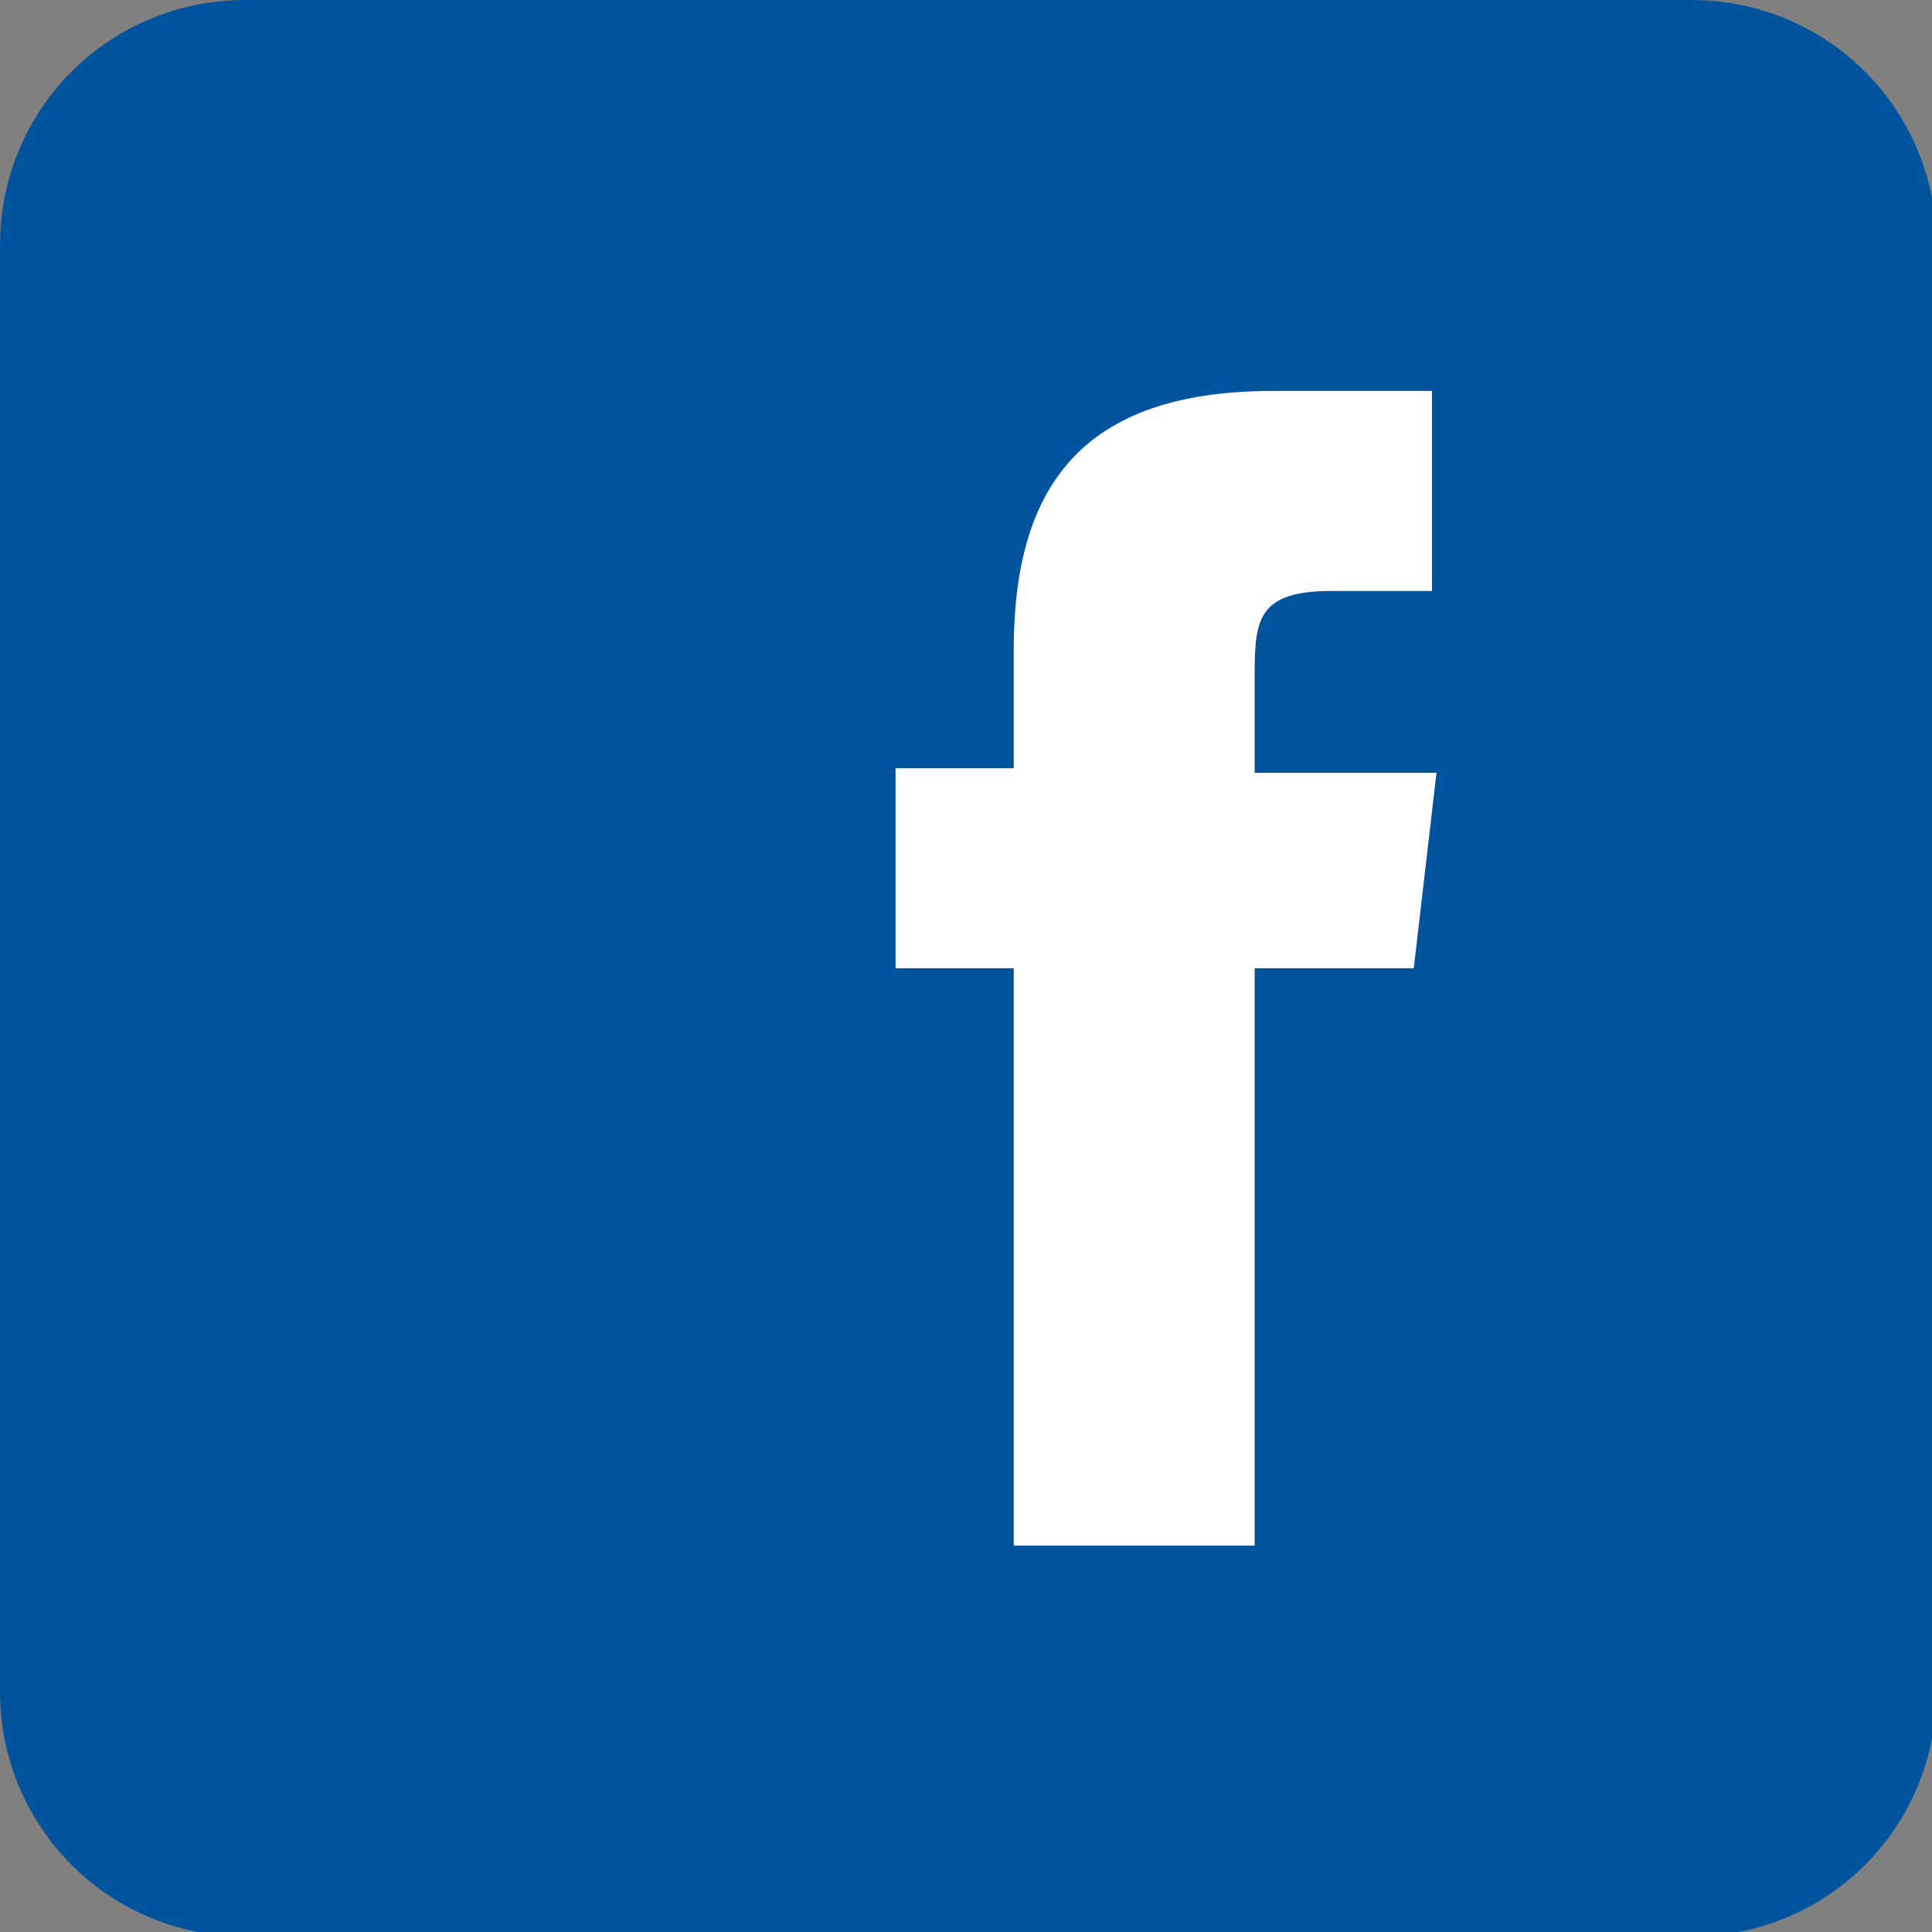 <?xml version="1.0" encoding="utf-8"?>
<!-- Generator: Adobe Illustrator 22.1.0, SVG Export Plug-In . SVG Version: 6.00 Build 0)  -->
<svg version="1.1" id="Layer_1" xmlns="http://www.w3.org/2000/svg" xmlns:xlink="http://www.w3.org/1999/xlink" x="0px" y="0px"
	 viewBox="0 0 42.5 42.5" style="enable-background:new 0 0 42.5 42.5;" xml:space="preserve">
<rect x="0" y="0" width="42.5" height="42.5" fill="#808080" stroke="none"/>
<style type="text/css">
	.st0{fill:#00A84F;}
	.st1{fill:#FFFFFF;}
	.st2{fill:#00549E;}
	.st3{fill:#FEFEFE;}
	.st4{fill:#287494;}
	.st5{fill:#00ADEE;}
	.st6{fill:#CA4722;}
</style>
<g>
	<path class="st2" d="M0,5.4v31.8c0,3,2.4,5.4,5.4,5.4h31.8c3,0,5.4-2.4,5.4-5.4V5.4c0-3-2.4-5.4-5.4-5.4H5.4C2.4,0,0,2.4,0,5.4z"/>
	<path class="st3" d="M31.1,21.3h-3.5V34h-5.3V21.3h-2.6v-4.4h2.6v-2.6c0-3.6,1.5-5.7,5.7-5.7h3.5v4.4h-2.2c-1.6,0-1.7,0.6-1.7,1.8
		v2.2h4L31.1,21.3z"/>
</g>
</svg>
